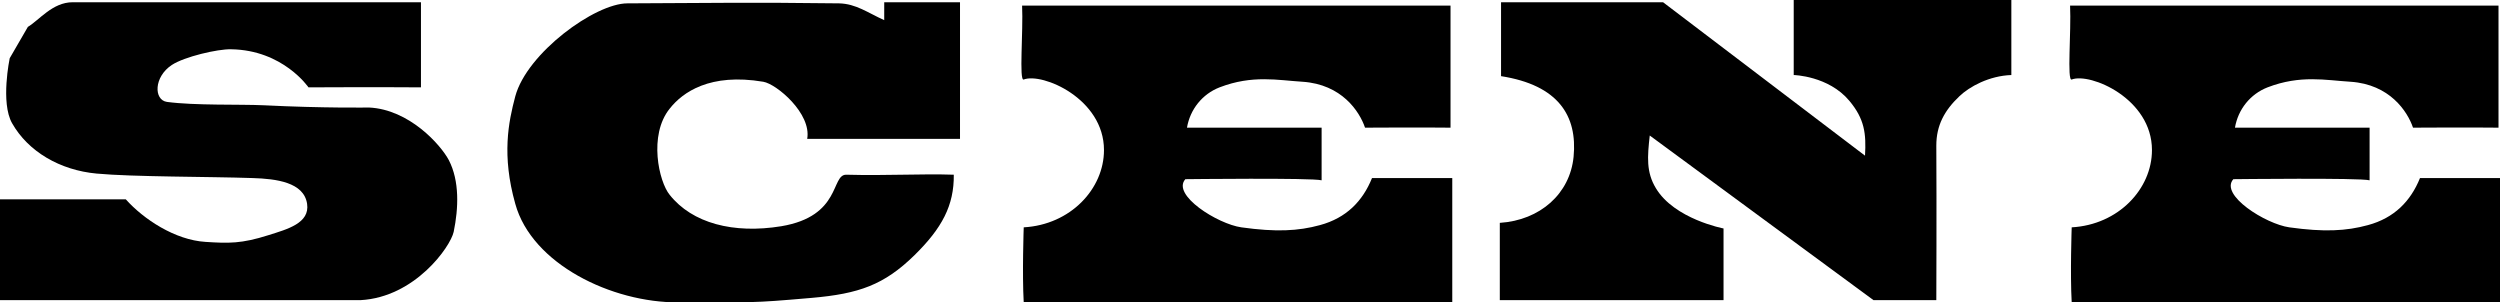 <?xml version="1.0" encoding="UTF-8"?>
<svg id="_レイヤー_2" data-name="レイヤー 2" xmlns="http://www.w3.org/2000/svg" viewBox="0 0 200.91 24.3">
  <g id="_レイヤー_1-2" data-name="レイヤー 1">
    <g id="menu-scene">
      <path d="m28.96,24.12H0v-8.1h10.11c1.42,1.59,3.95,3.27,6.41,3.42,1.85.12,2.88.15,5.05-.54,1.52-.48,3.34-.96,3.11-2.52-.26-1.74-2.49-2.01-4.37-2.07-3.5-.12-9.65-.09-12.54-.36-2.95-.27-5.51-1.77-6.8-4.05-.94-1.65-.19-5.22-.19-5.22l1.46-2.52c.91-.54,1.98-1.98,3.6-1.98h27.99v6.84c-3.37-.03-9.04,0-9.04,0,0,0-2.04-3-6.22-3.06-1.07-.03-3.76.6-4.76,1.26-1.46.96-1.46,2.82-.39,2.97,2.24.3,5.86.18,7.78.27,4.79.24,8.45.18,8.45.18,3.24.15,5.77,3,6.42,4.23.87,1.68.78,3.87.39,5.76-.26,1.2-3.11,5.25-7.48,5.49Z"/>
      <path d="m54.53,24.3c-5.38.03-11.79-3.09-13.12-7.92-1.1-3.9-.55-6.57,0-8.64.94-3.48,6.41-7.47,9.01-7.47,6.22-.03,10.14-.09,17.01,0,1.36.03,2.3.75,3.63,1.35V.18h6.09v10.98h-12.28c.36-2.04-2.46-4.41-3.53-4.59-4.28-.72-6.48.84-7.52,2.16-1.72,2.13-.87,5.88,0,6.93,1.81,2.28,5.12,3.15,8.97,2.52,4.83-.81,3.98-4.14,5.21-4.14,3.3.09,5.99-.09,8.65,0,.03,2.46-.94,4.29-3.17,6.48-2.43,2.37-4.44,3.09-8.26,3.42-5.18.45-4.34.33-10.69.36Z"/>
      <path d="m104.68,6.57c-1.98-.12-4.02-.57-6.67.45-1.39.54-2.37,1.77-2.62,3.24h10.82v4.23c-.78-.21-10.95-.09-10.95-.09-1.13,1.26,2.59,3.6,4.5,3.87,2.79.39,4.57.3,6.32-.18,2.11-.57,3.43-1.92,4.18-3.78h6.45v9.99h-34.44c-.13-2.28,0-6.03,0-6.03,3.76-.21,6.45-3.09,6.45-6.21,0-4.14-4.96-6.24-6.45-5.67-.39.15-.03-3.84-.13-5.94h34.43v9.81c-2.11-.03-6.87,0-6.87,0-.45-1.32-1.88-3.48-5.02-3.69Z"/>
      <path d="m120.53,17.91c3.24-.21,5.64-2.34,5.93-5.31.32-3.3-1.23-5.76-5.83-6.48V.18h13.02l16.23,12.33c.1-1.77-.03-2.94-1.26-4.41-1.68-2.01-4.47-2.07-4.47-2.07V0h17.49v6.03c-1.78.06-3.37.93-4.18,1.71-1.2,1.14-1.85,2.34-1.85,3.96.03,5.01,0,12.42,0,12.42h-5.05l-17.98-13.23c-.19,1.71-.29,2.94.49,4.23,1.49,2.49,5.44,3.24,5.44,3.24v5.76h-17.98v-6.21Z"/>
      <path d="m188.9,6.57c-1.98-.12-4.02-.57-6.67.45-1.39.54-2.37,1.77-2.62,3.24h10.82v4.23c-.78-.21-10.95-.09-10.95-.09-1.13,1.26,2.59,3.6,4.5,3.87,2.79.39,4.57.3,6.32-.18,2.11-.57,3.43-1.92,4.18-3.78h6.45v9.99h-34.44c-.13-2.28,0-6.03,0-6.03,3.76-.21,6.45-3.09,6.45-6.21,0-4.14-4.96-6.24-6.45-5.67-.39.15-.03-3.84-.13-5.94h34.43v9.81c-2.11-.03-6.87,0-6.87,0-.45-1.32-1.88-3.48-5.02-3.69Z"/>
    </g>
  </g>
</svg>
